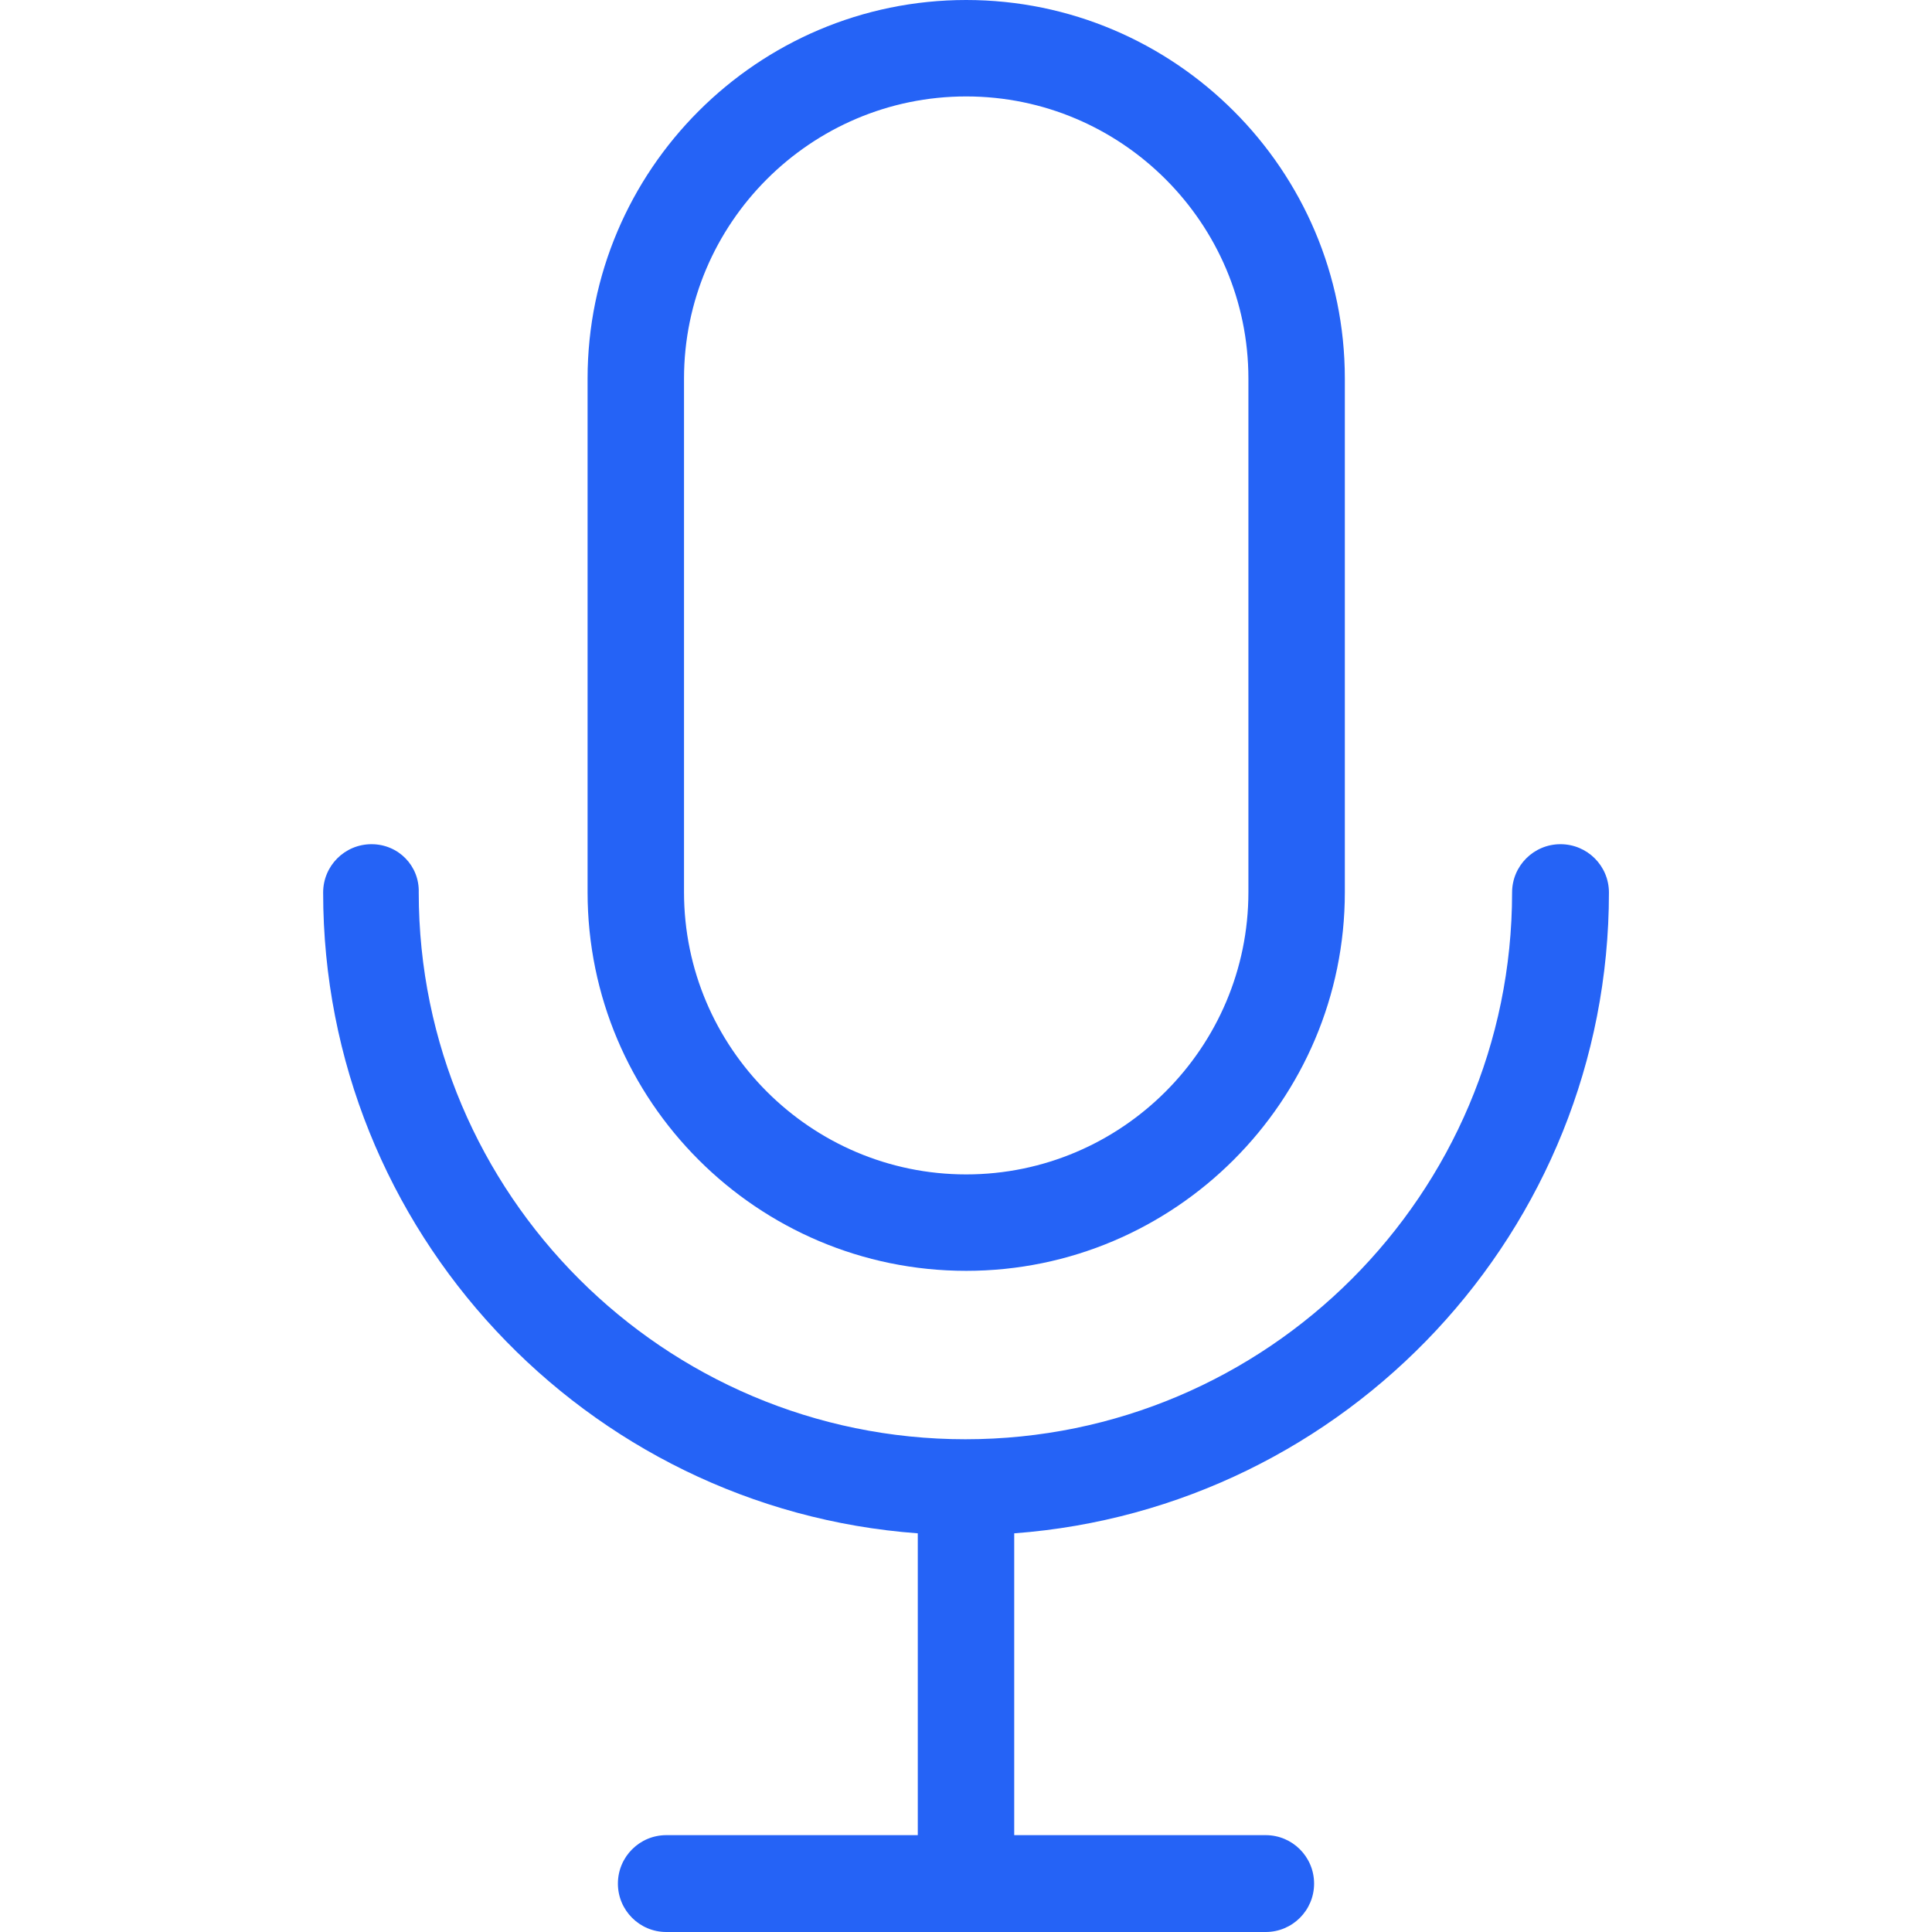 <svg width="23" height="23" viewBox="0 0 23 23" fill="none" xmlns="http://www.w3.org/2000/svg">
<g clip-path="url(#clip0_3477_11136)">
<path d="M11.502 15.129C13.986 15.129 16.01 13.105 16.01 10.621V4.507C16.01 2.024 13.986 0 11.502 0C9.019 0 6.995 2.024 6.995 4.507V10.621C6.995 13.109 9.019 15.129 11.502 15.129ZM8.143 4.507C8.143 2.657 9.652 1.148 11.502 1.148C13.353 1.148 14.862 2.657 14.862 4.507V10.621C14.862 12.472 13.353 13.981 11.502 13.981C9.652 13.981 8.143 12.472 8.143 10.621V4.507Z" fill="#2563F6"/>
<path d="M4.423 10.05C4.104 10.05 3.847 10.307 3.847 10.626C3.847 14.651 6.972 17.963 10.926 18.254V21.847H7.932C7.614 21.847 7.356 22.105 7.356 22.424C7.356 22.742 7.614 23 7.932 23H15.068C15.386 23 15.644 22.742 15.644 22.424C15.644 22.105 15.386 21.847 15.068 21.847H12.074V18.254C16.028 17.959 19.154 14.651 19.154 10.626C19.154 10.307 18.896 10.05 18.577 10.05C18.259 10.05 18.001 10.307 18.001 10.626C18.001 14.215 15.082 17.134 11.493 17.134C7.904 17.134 4.985 14.215 4.985 10.626C4.995 10.307 4.742 10.05 4.423 10.05Z" fill="#2563F6"/>
</g>
<defs>
<clipPath id="clip0_3477_11136">
<rect width="23" height="23" fill="white"/>
</clipPath>
</defs>
</svg>
